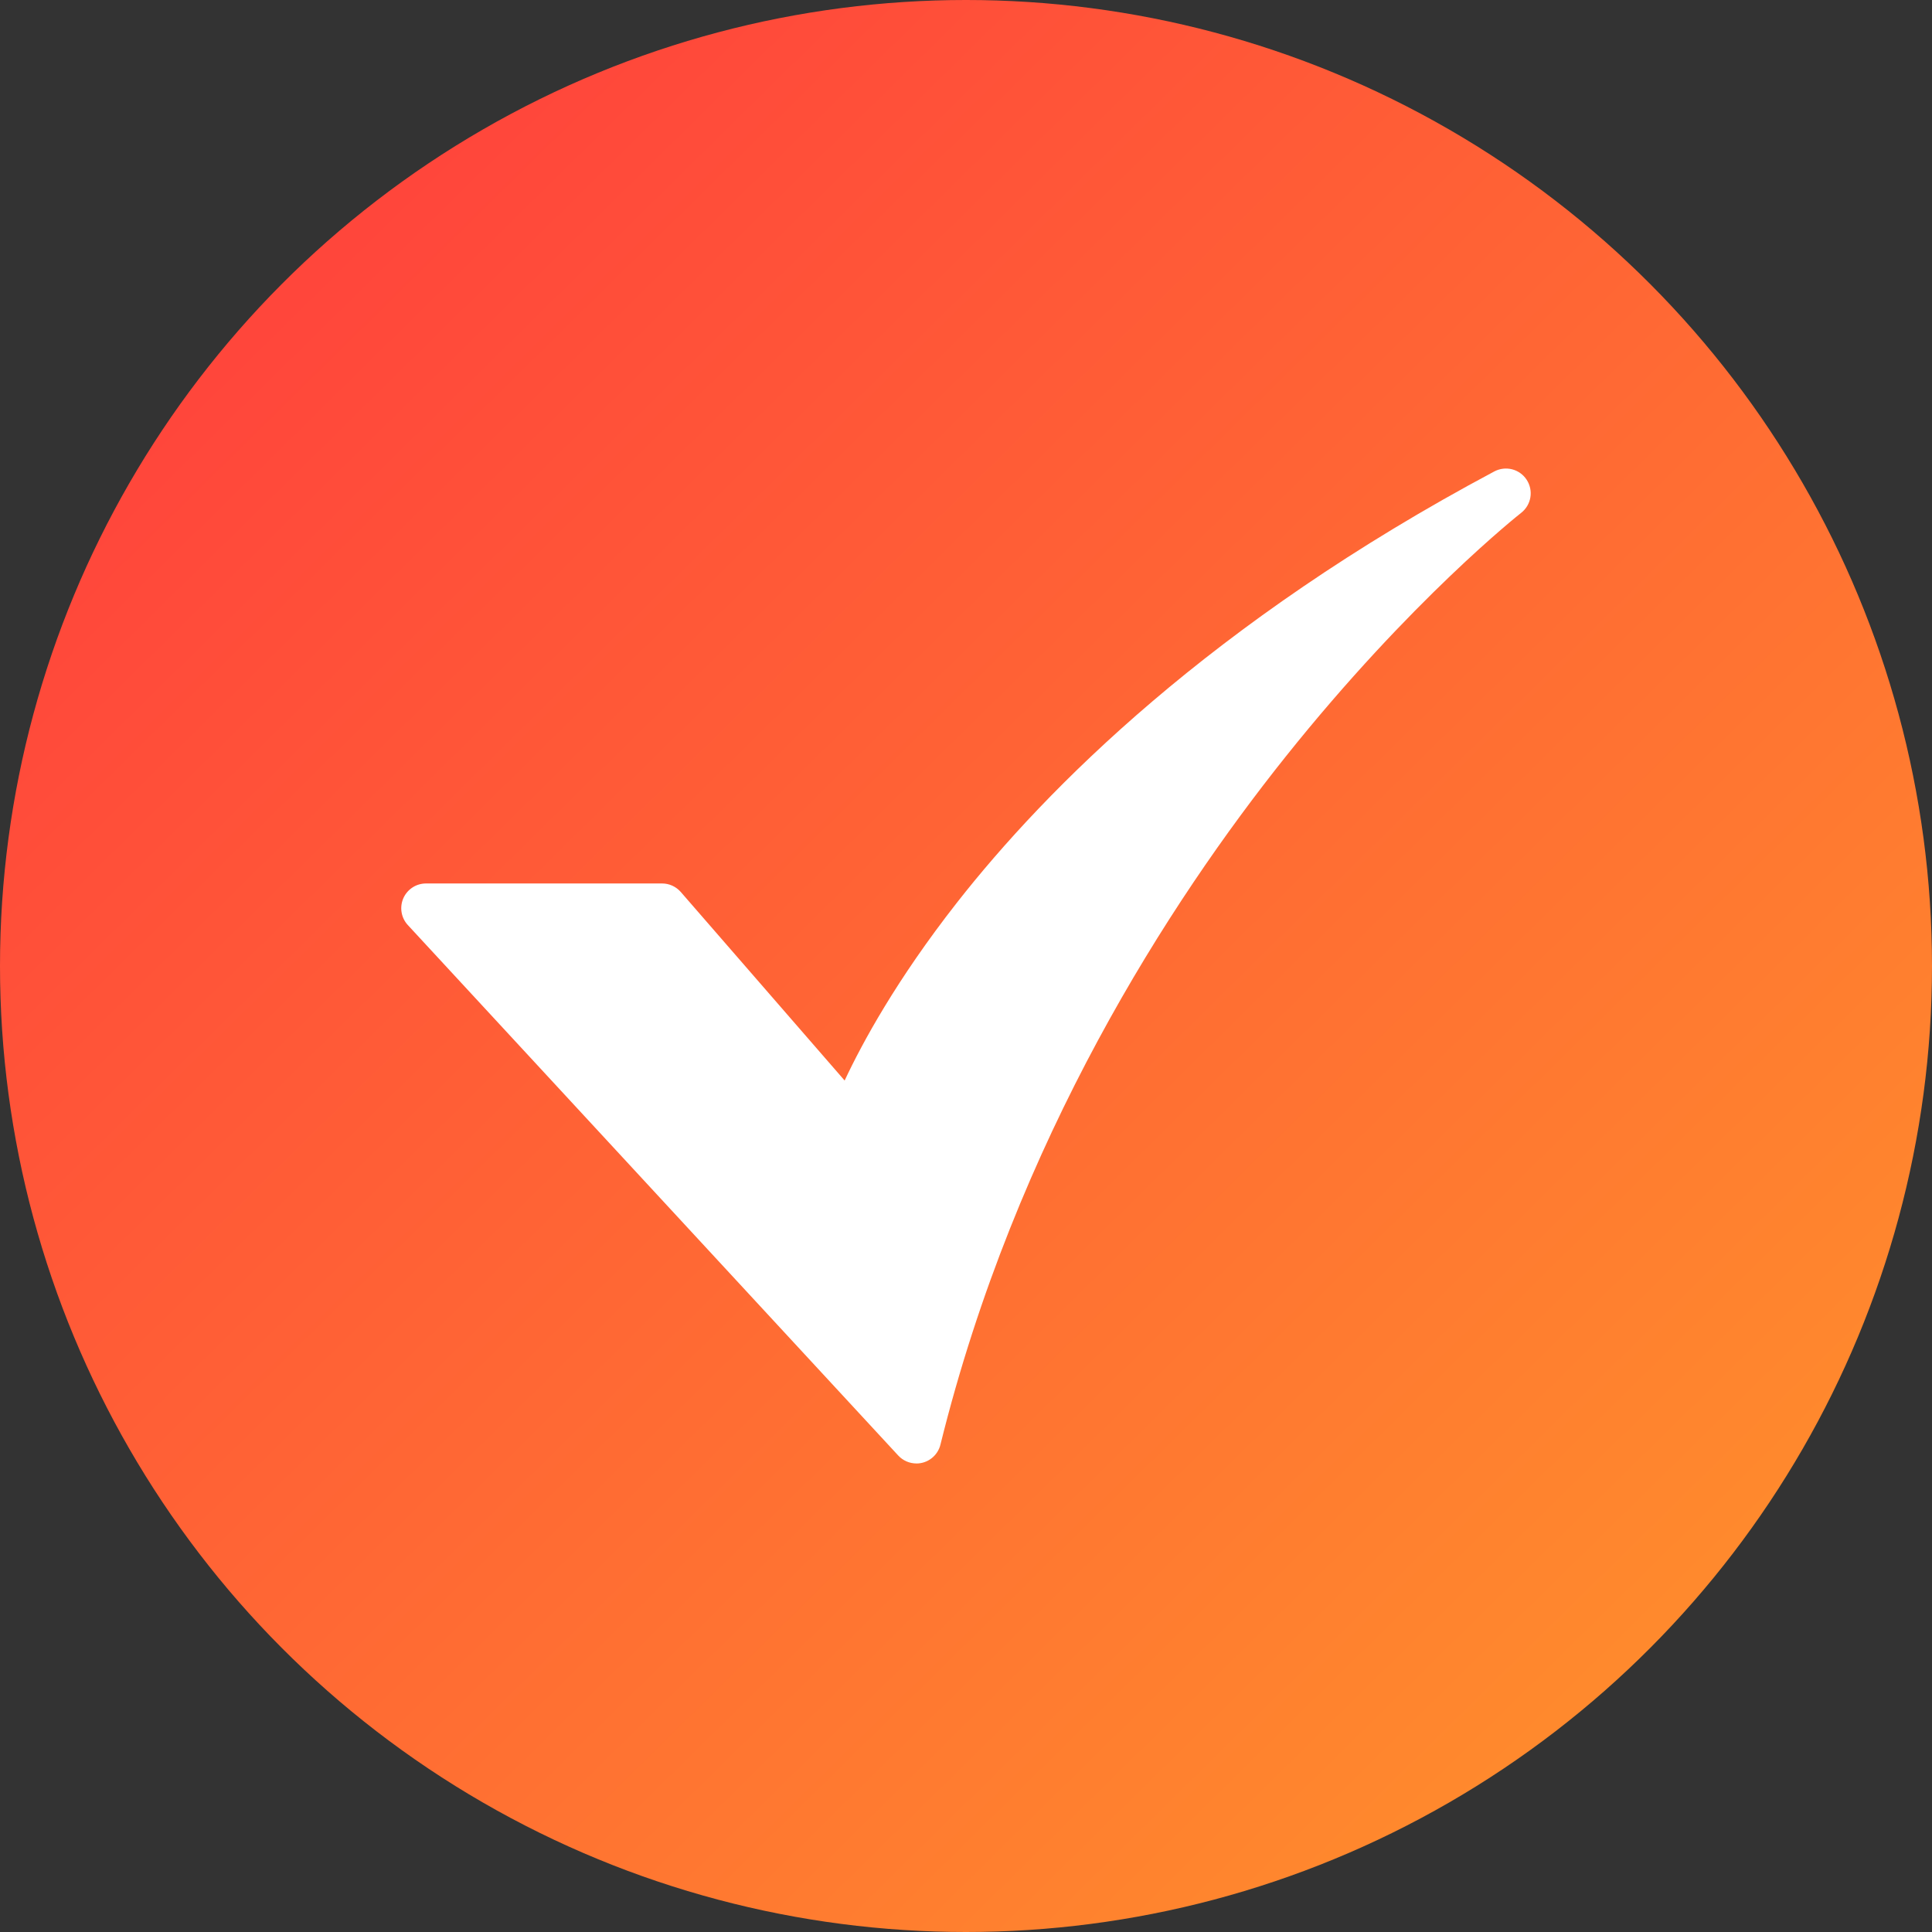 <svg xmlns="http://www.w3.org/2000/svg" width="60" height="60" viewBox="0 0 60 60" fill="none"><rect x="0" y="0" width="60" height="60" fill="#333333" stroke="none"/><circle cx="30" cy="30" r="30" fill="url(#paint0_linear_388_12008)"></circle><path d="M28.46 45.449C28.354 45.449 28.249 45.427 28.152 45.385C28.054 45.342 27.967 45.28 27.895 45.202L12.665 28.728C12.564 28.618 12.496 28.481 12.472 28.334C12.447 28.186 12.466 28.035 12.525 27.898C12.585 27.761 12.684 27.644 12.809 27.562C12.934 27.48 13.081 27.437 13.23 27.437H20.561C20.671 27.437 20.78 27.46 20.88 27.506C20.98 27.552 21.069 27.618 21.142 27.701L26.231 33.557C26.782 32.381 27.846 30.423 29.715 28.037C32.477 24.511 37.616 19.323 46.407 14.641C46.577 14.551 46.774 14.527 46.961 14.575C47.147 14.623 47.309 14.74 47.413 14.901C47.518 15.063 47.559 15.258 47.527 15.447C47.495 15.637 47.393 15.808 47.241 15.927C47.208 15.953 43.818 18.622 39.917 23.511C36.327 28.01 31.555 35.367 29.206 44.865C29.165 45.032 29.069 45.18 28.934 45.286C28.799 45.392 28.632 45.45 28.46 45.45L28.46 45.449Z" fill="white"></path><defs><linearGradient id="paint0_linear_388_12008" x1="60.329" y1="59.835" x2="-9.802" y2="-11.454" gradientUnits="userSpaceOnUse"><stop offset="0.05" stop-color="#FF932B"></stop><stop offset="0.13" stop-color="#FF892D"></stop><stop offset="0.72" stop-color="#FF463B"></stop><stop offset="1" stop-color="#FF2C40"></stop></linearGradient></defs></svg>